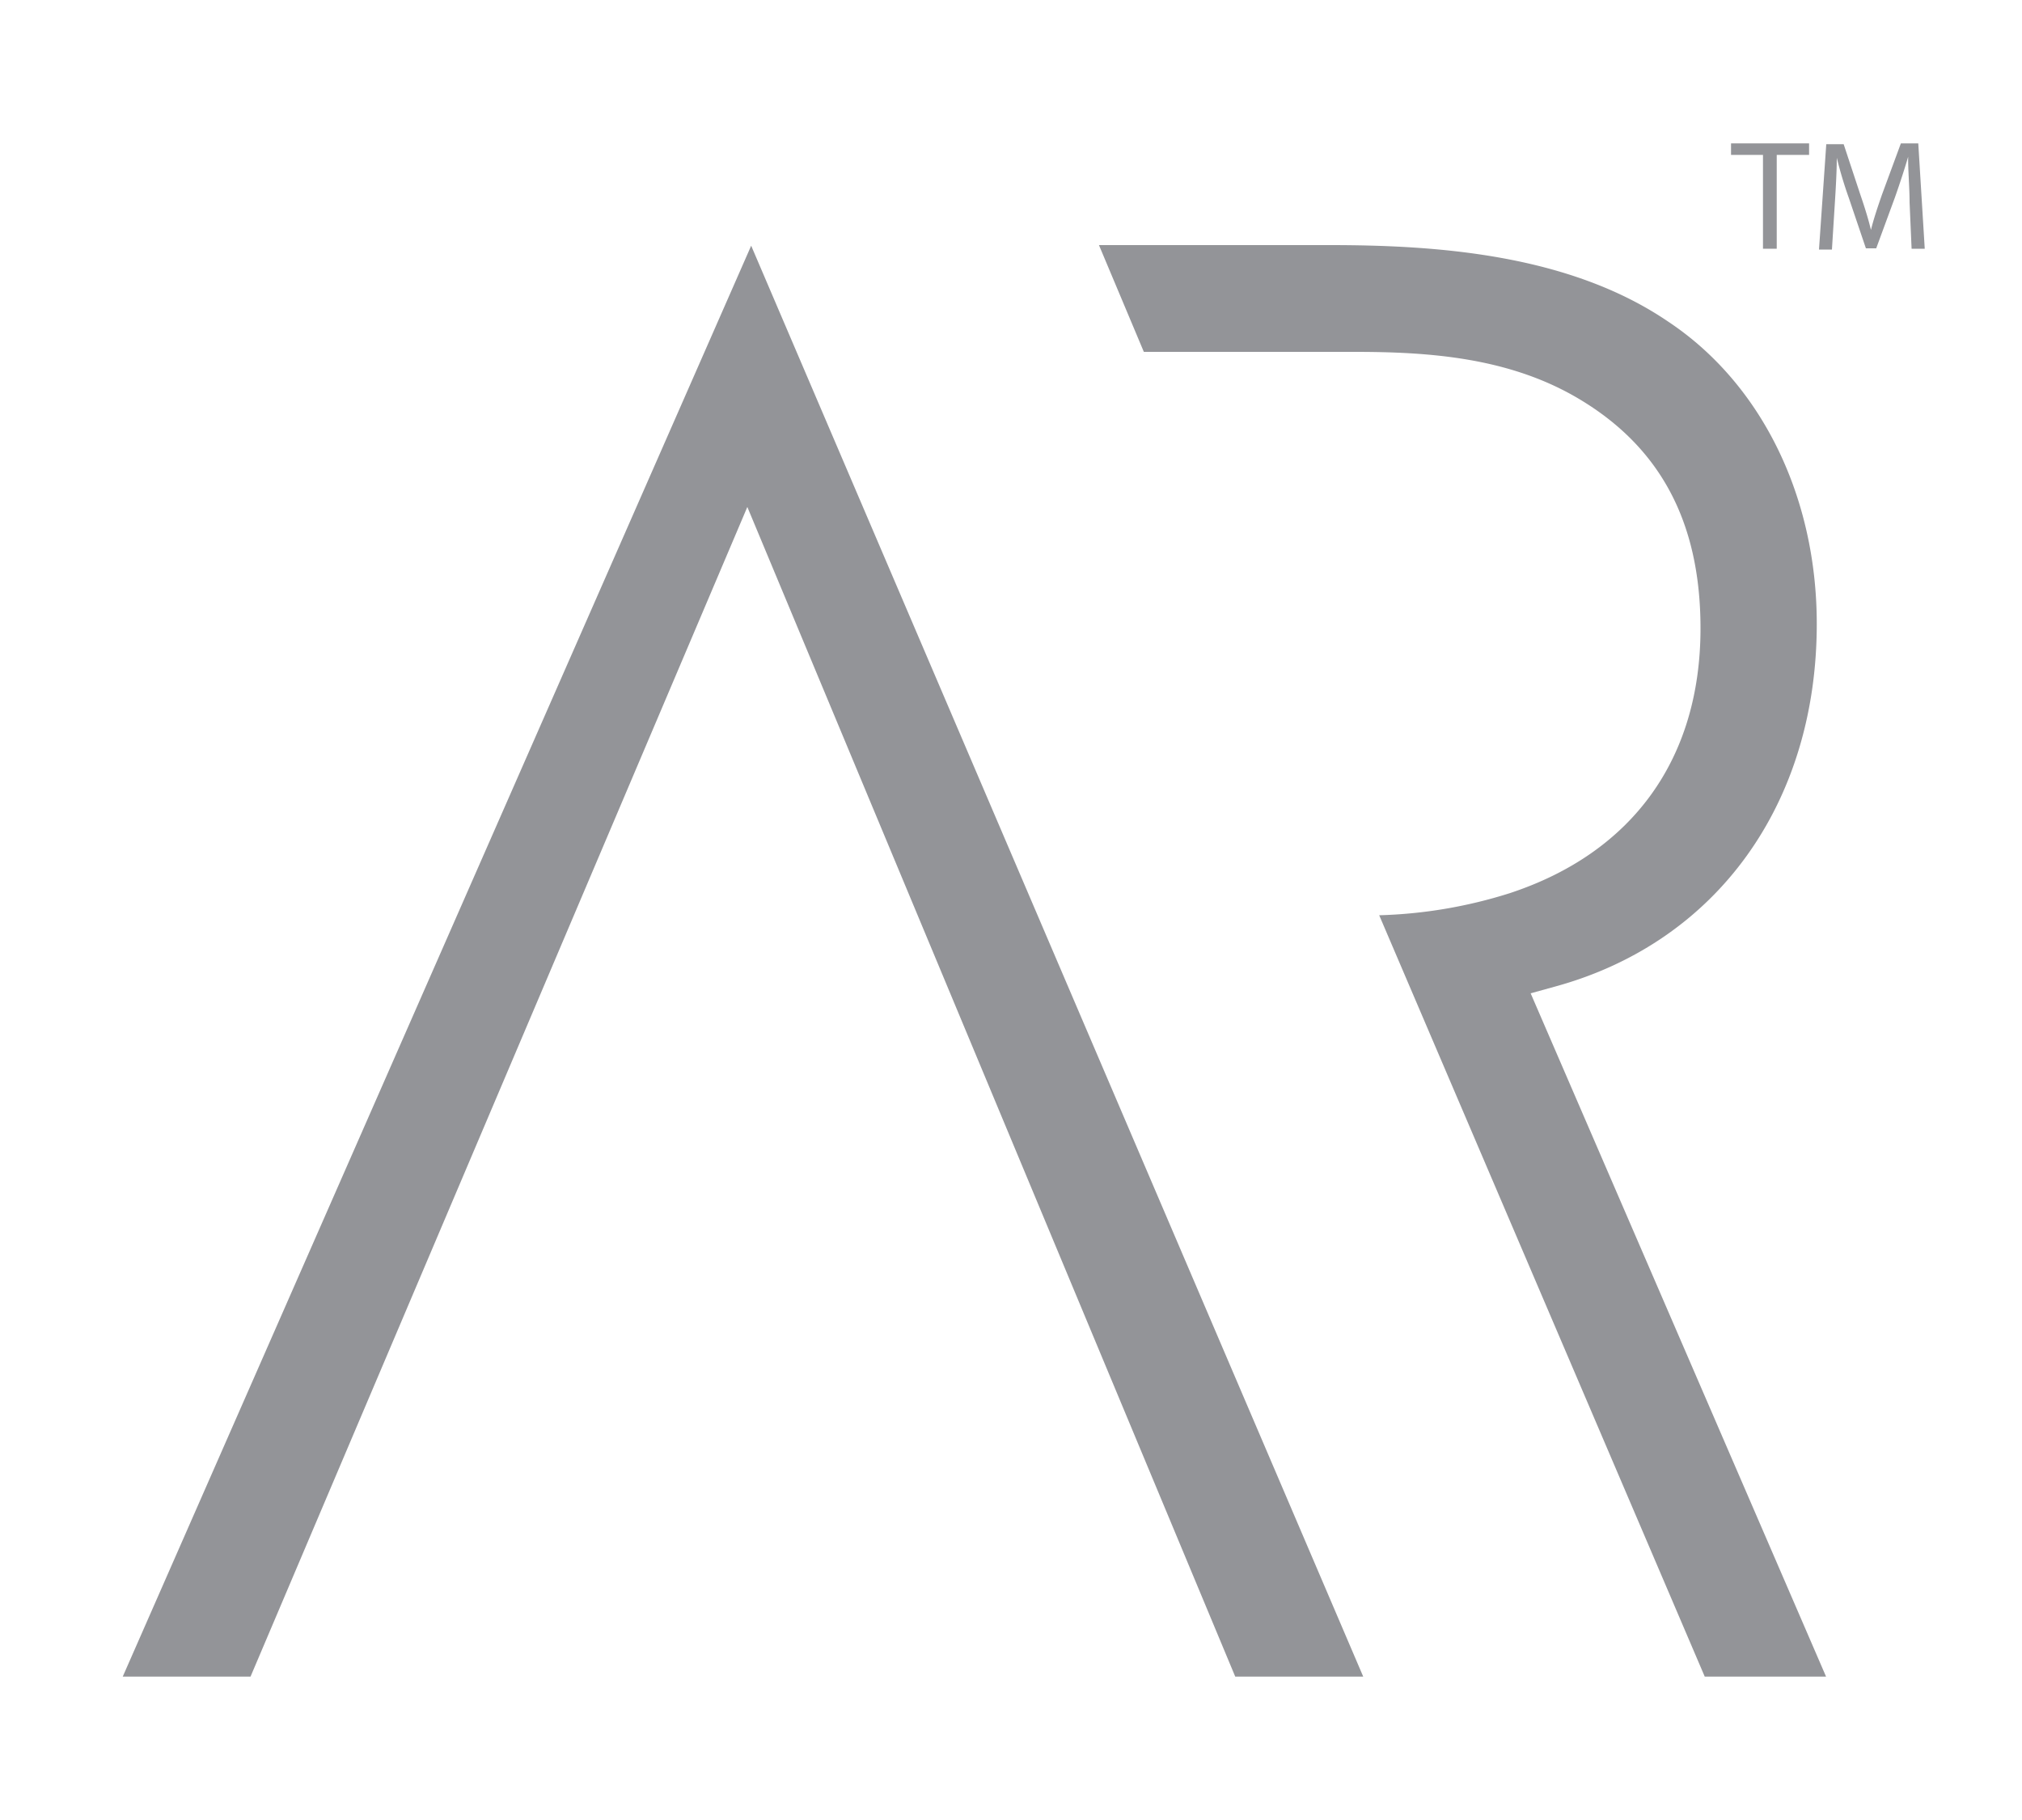 <svg id="Layer_1" data-name="Layer 1" xmlns="http://www.w3.org/2000/svg" width="100" height="90" viewBox="0 0 100 90">
  <defs>
    <style>
      .cls-1 {
        fill: #939498;
      }
    </style>
  </defs>
  <g>
    <g>
      <path class="cls-1" d="M87.19,7.66H85.61V7.09h3.86v.57h-1.6V12.3h-.68Z"/>
      <path class="cls-1" d="M94.44,10c0-.72-.08-1.6-.07-2.25h0c-.18.61-.39,1.26-.65,2l-.93,2.53h-.51l-.84-2.48a20.07,20.07,0,0,1-.6-2h0c0,.65-.05,1.53-.1,2.31l-.14,2.23h-.64l.36-5.21h.86L92,9.61c.22.64.4,1.22.53,1.76h0c.13-.53.32-1.1.55-1.76l.93-2.52h.86l.32,5.21h-.65Z"/>
    </g>
    <g>
      <polygon class="cls-1" points="6.07 82.91 12.39 82.91 36.96 25.07 61.09 82.91 67.42 82.91 37.15 12.15 6.07 82.91"/>
      <path class="cls-1" d="M76.93,48.78c8-2.2,12.92-9.07,12.92-17.93,0-6.3-2.74-11.88-7.34-14.94C77.58,12.55,71,12.12,65.75,12.12H54.35l2.22,5.28H67c3.63,0,7.47.27,10.84,2.18,4.21,2.4,6.26,6.16,6.26,11.49,0,6.45-3.36,11.1-9.44,13.1a23.46,23.46,0,0,1-6.45,1.09l16.1,37.65h6L75.7,49.12Z"/>
    </g>
  </g>
</svg>
